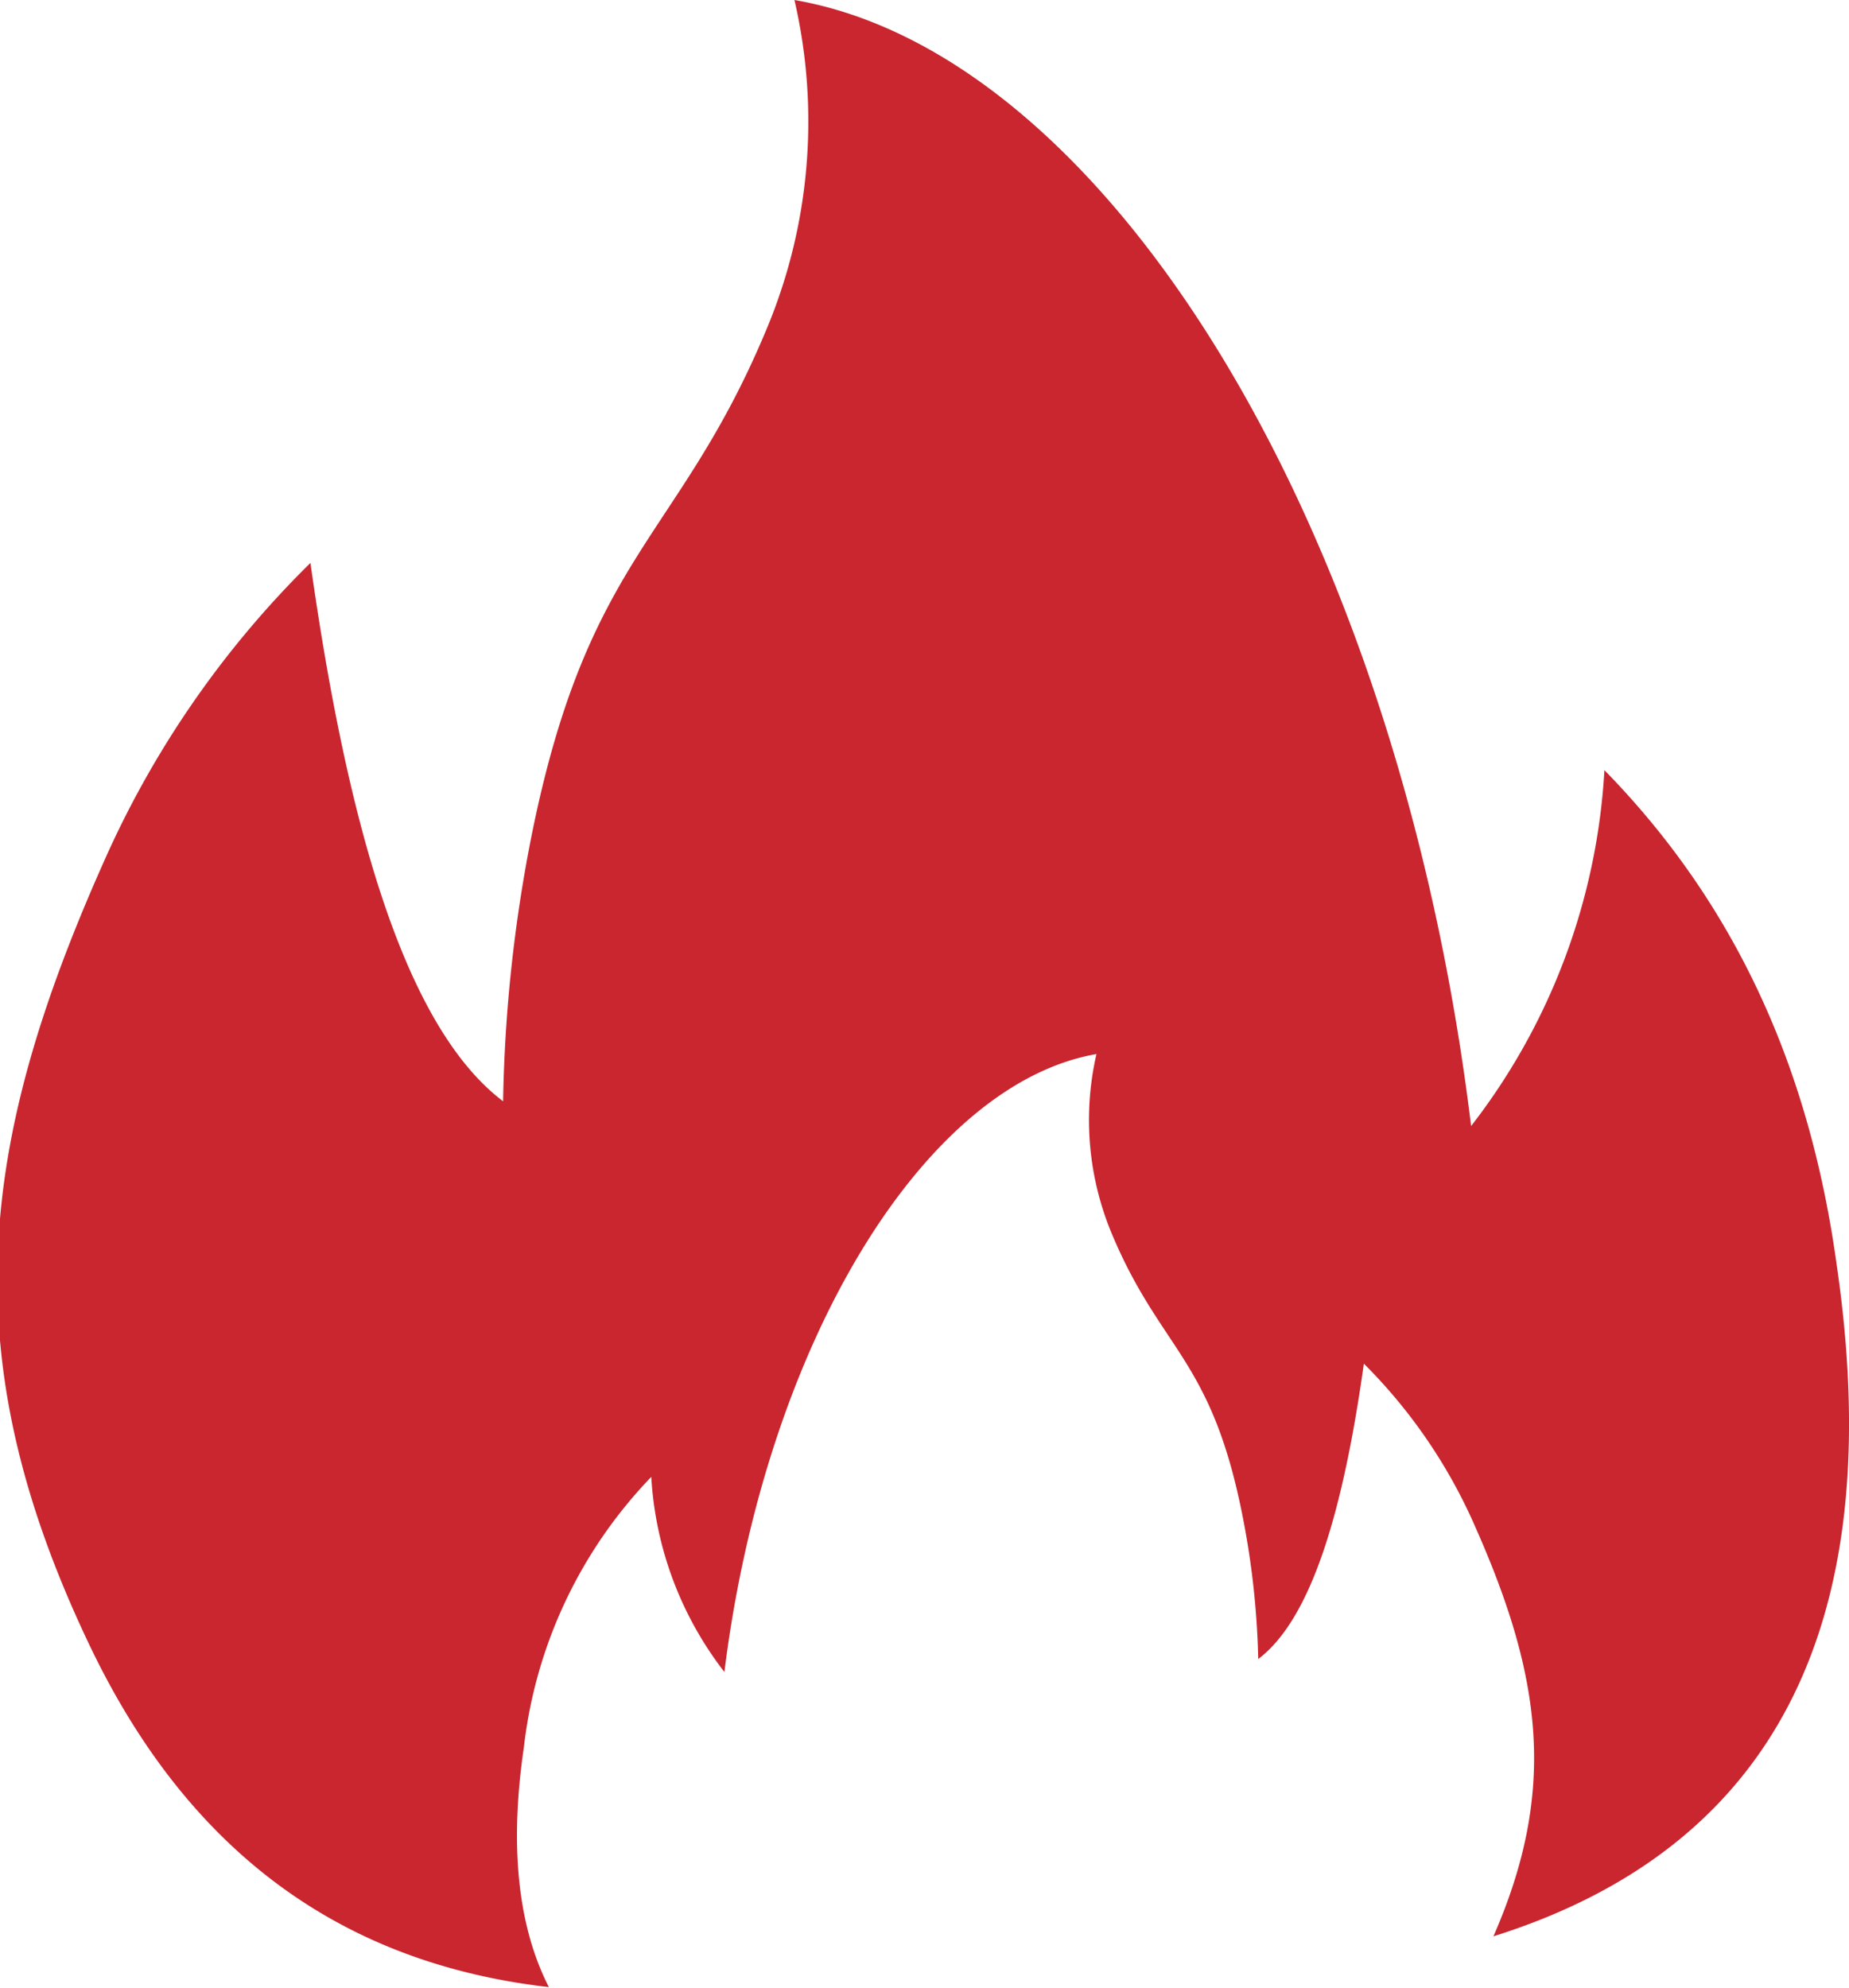 <?xml version="1.0" encoding="UTF-8"?>
<svg xmlns="http://www.w3.org/2000/svg" xmlns:cc="http://creativecommons.org/ns#" xmlns:dc="http://purl.org/dc/elements/1.1/" xmlns:rdf="http://www.w3.org/1999/02/22-rdf-syntax-ns#" data-name="Layer 1" version="1.1" viewBox="0 0 114.3 122.88">
  <title>fire</title>
  <path d="M19.19,34.8c2.3,16.33,5.87,28.71,11.91,33.28a92.1,92.1,0,0,1,1.74-16.32c3.49-17.46,9.1-18.4,14.5-31.3A33.25,33.25,0,0,0,49.11,0C68.46,3.35,86.43,32.52,90.94,69.61a39.51,39.51,0,0,0,8.24-22c8.54,8.73,12.77,19.12,14.35,30.52,3.2,21.83-3.5,36-21.21,41.57,3.94-9,3-16-1.1-25.26A32.7,32.7,0,0,0,84.31,84.3c-1.26,9-3.21,15.75-6.53,18.26a51.28,51.28,0,0,0-1-9c-1.92-9.58-5-10.09-8-17.17a18.24,18.24,0,0,1-1-11.23c-10.61,1.84-20.47,17.85-23,38.2a21.73,21.73,0,0,1-4.52-12.06,28.8,28.8,0,0,0-7.88,16.75c-.88,6-.39,11,1.55,14.79-13.62-1.56-22.75-9.15-28.52-21.4-8.29-17.54-6.81-30.62,1-48.15A59.91,59.91,0,0,1,19.19,34.8Z" fill="#c9262f"></path>
</svg>
